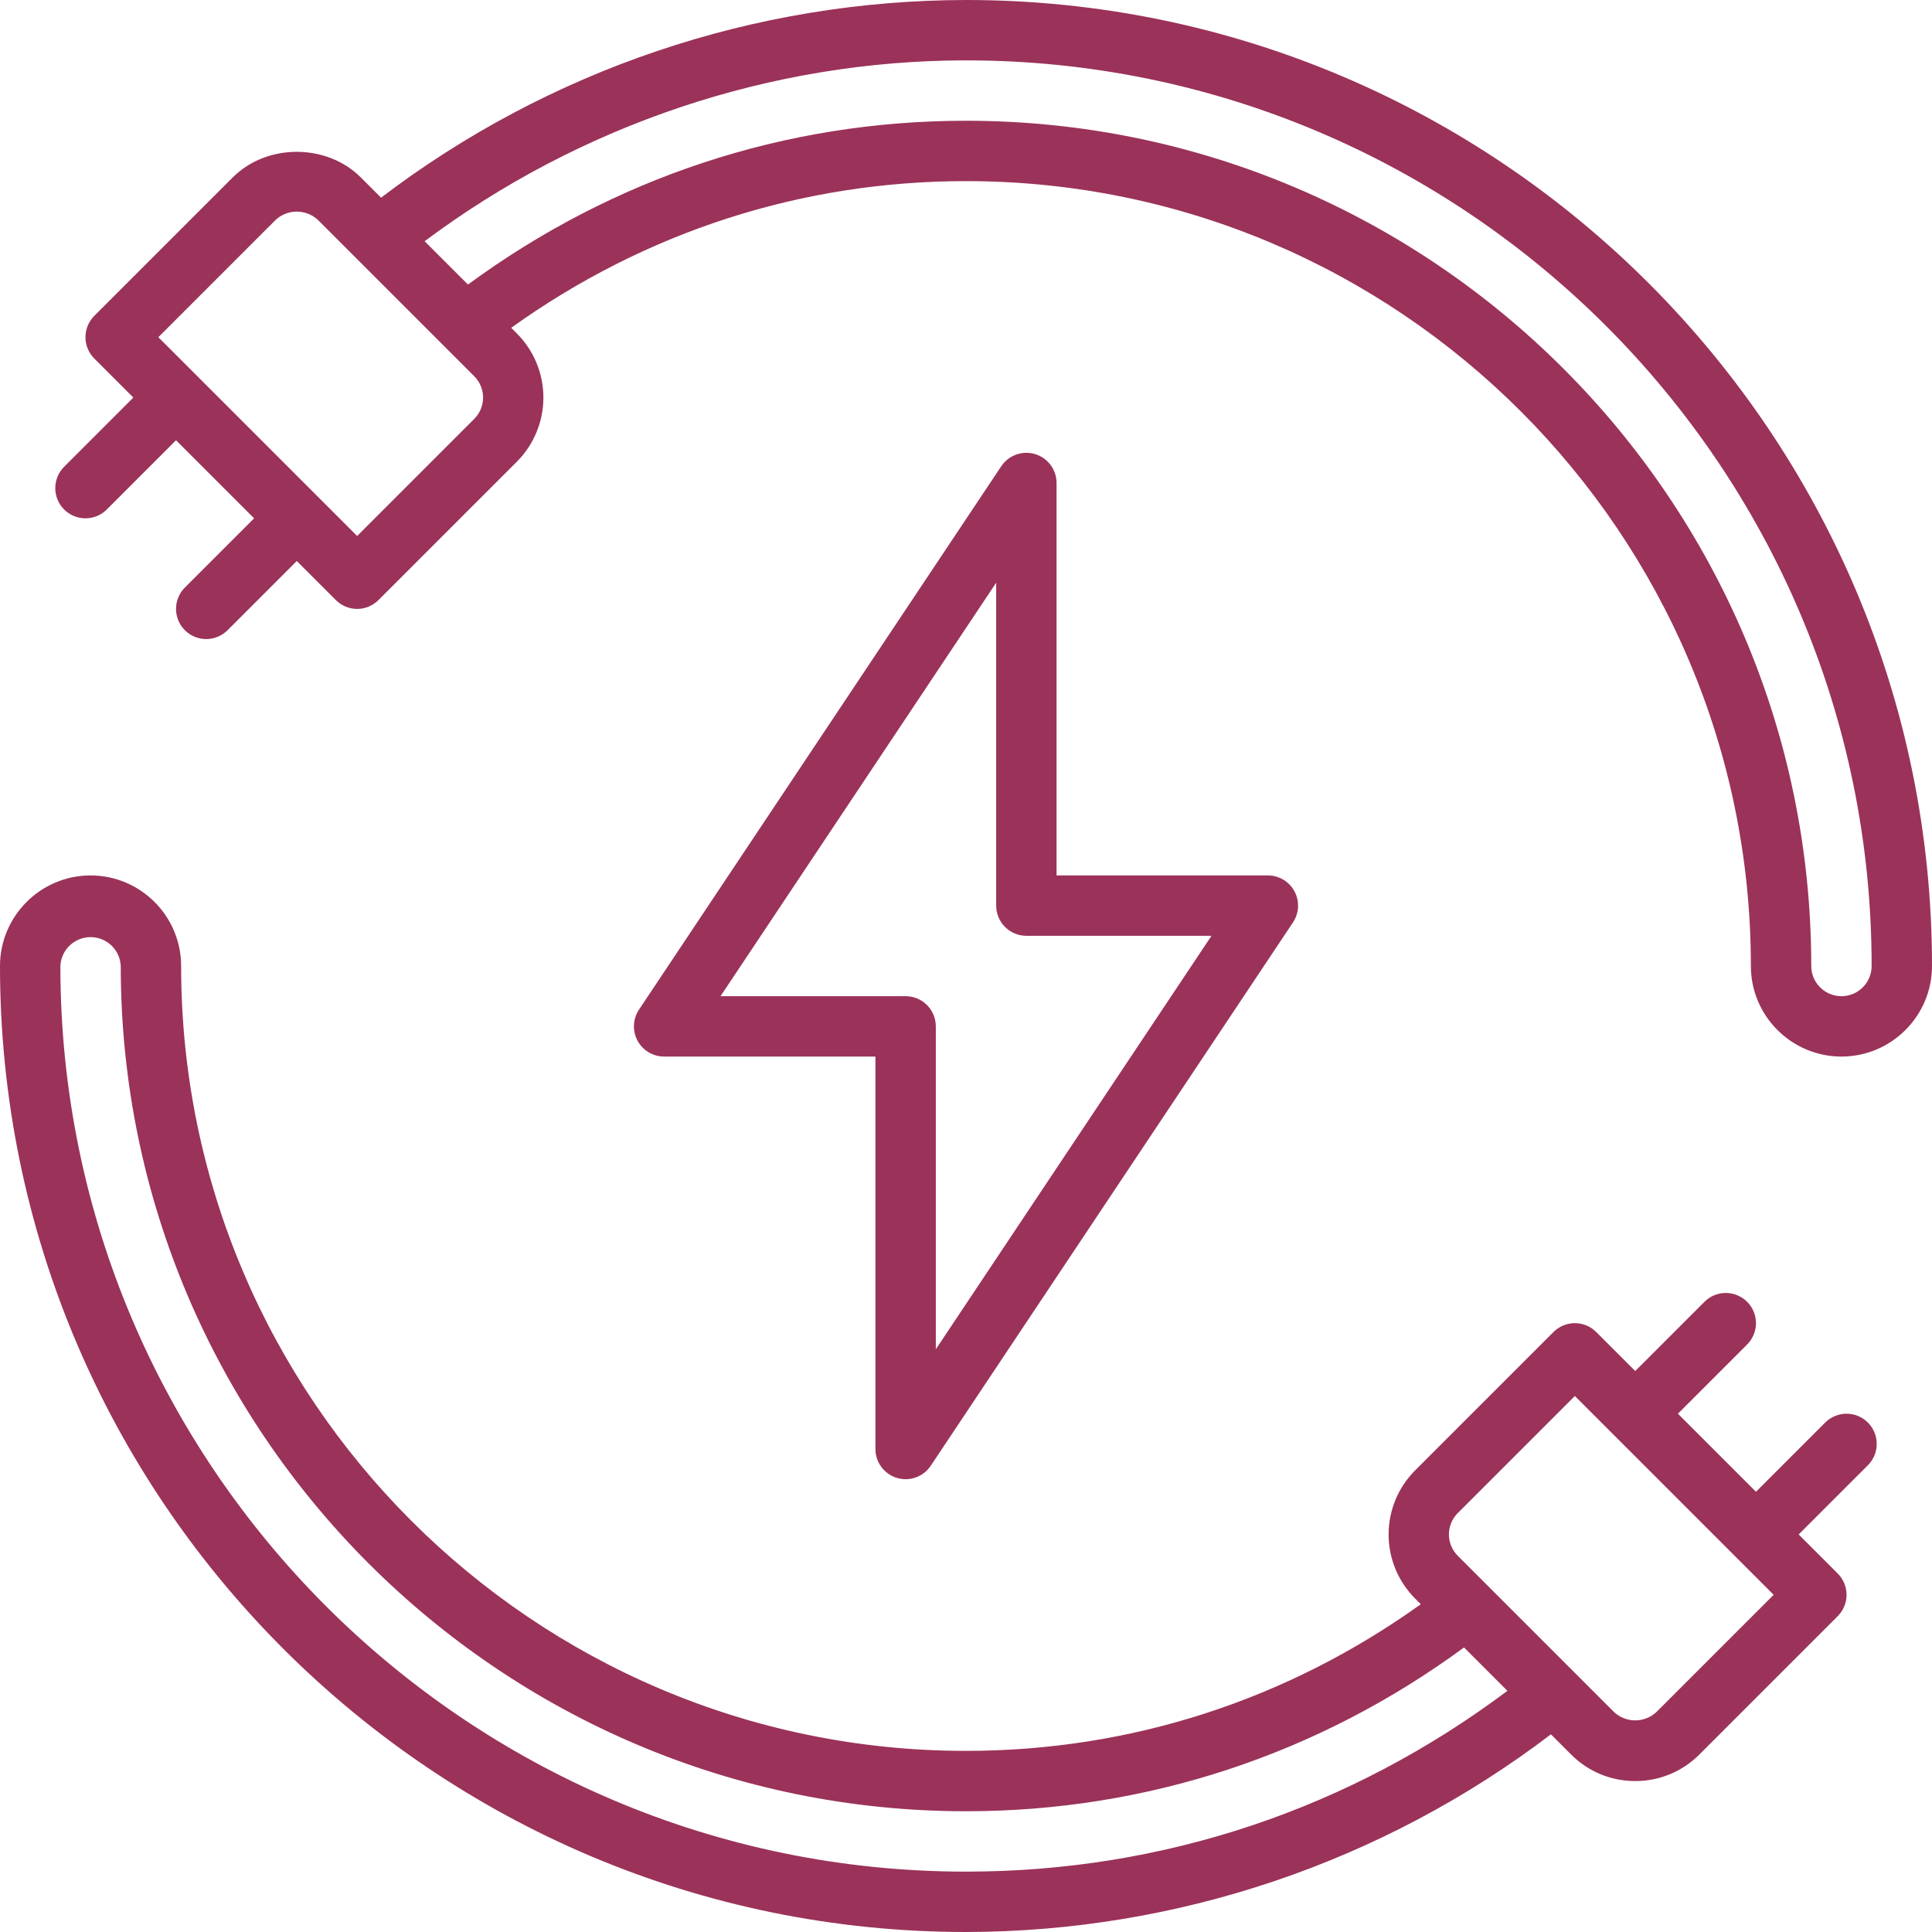 <svg width="512" height="512" viewBox="0 0 512 512" fill="none" xmlns="http://www.w3.org/2000/svg">
<g clip-path="url(#clip0_1492_458)">
<path d="M483.696 376.992L465.352 395.336L444.664 374.648L463.008 356.304C464.508 354.804 465.351 352.769 465.351 350.648C465.351 348.527 464.508 346.492 463.008 344.992C461.508 343.492 459.473 342.649 457.352 342.649C455.231 342.649 453.196 343.492 451.696 344.992L433.352 363.336L423.008 352.992C422.266 352.248 421.384 351.659 420.414 351.256C419.443 350.854 418.403 350.646 417.352 350.646C416.301 350.646 415.261 350.854 414.29 351.256C413.32 351.659 412.438 352.248 411.696 352.992L375.008 389.68C370.517 394.185 367.994 400.287 367.994 406.648C367.994 413.009 370.517 419.111 375.008 423.616L376.528 425.136C341.144 450.488 299.72 464 256 464C141.304 464 48 370.688 48 256C48 242.768 37.232 232 24 232C10.768 232 0 242.768 0 256C0 397.16 114.84 512 256 512C312.004 511.924 366.445 493.526 411.016 459.616L416.384 464.984C420.896 469.504 426.928 472 433.352 472C439.776 472 445.808 469.504 450.32 464.992L487.008 428.304C487.752 427.562 488.341 426.68 488.744 425.71C489.146 424.739 489.354 423.699 489.354 422.648C489.354 421.597 489.146 420.557 488.744 419.586C488.341 418.616 487.752 417.734 487.008 416.992L476.664 406.648L495.008 388.304C495.751 387.561 496.34 386.679 496.742 385.709C497.144 384.739 497.351 383.698 497.351 382.648C497.351 381.598 497.144 380.557 496.742 379.587C496.34 378.617 495.751 377.735 495.008 376.992C494.265 376.249 493.383 375.66 492.413 375.258C491.443 374.856 490.402 374.649 489.352 374.649C488.302 374.649 487.261 374.856 486.291 375.258C485.321 375.66 484.439 376.249 483.696 376.992ZM256 496C123.664 496 16 388.336 16 256C16.092 253.94 16.975 251.995 18.465 250.57C19.956 249.145 21.938 248.35 24 248.35C26.062 248.35 28.044 249.145 29.535 250.57C31.025 251.995 31.908 253.94 32 256C32 379.512 132.48 480 256 480C303.984 480 349.408 464.912 387.984 436.592L399.48 448.088C357.792 479.336 308.448 496 256 496ZM439.008 453.672C437.479 455.116 435.455 455.92 433.352 455.92C431.249 455.92 429.225 455.116 427.696 453.672L386.32 412.296C384.82 410.796 383.978 408.761 383.978 406.64C383.978 404.519 384.82 402.484 386.32 400.984L417.352 369.952L470.04 422.64L439.008 453.672Z" fill="#9B3259"/>
<path d="M274.32 120.344C272.677 119.846 270.917 119.89 269.301 120.469C267.684 121.048 266.297 122.132 265.344 123.56L169.344 267.56C168.54 268.765 168.078 270.165 168.008 271.612C167.938 273.059 168.262 274.497 168.945 275.774C169.628 277.051 170.645 278.119 171.888 278.863C173.13 279.607 174.552 280 176 280H232V384C232 385.717 232.552 387.389 233.575 388.768C234.598 390.147 236.037 391.16 237.681 391.658C239.324 392.156 241.084 392.112 242.7 391.533C244.316 390.953 245.703 389.869 246.656 388.44L342.656 244.44C343.46 243.235 343.922 241.835 343.992 240.388C344.062 238.942 343.738 237.503 343.055 236.226C342.372 234.949 341.355 233.881 340.112 233.137C338.87 232.393 337.448 232 336 232H280V128C280 126.283 279.448 124.612 278.425 123.234C277.402 121.855 275.963 120.842 274.32 120.344ZM321.056 248L248 357.576V272C248 269.878 247.157 267.844 245.657 266.343C244.157 264.843 242.122 264 240 264H190.944L264 154.424V240C264 242.122 264.843 244.157 266.343 245.657C267.843 247.157 269.878 248 272 248H321.056Z" fill="#9B3259"/>
<path d="M256 0C199.996 0.076 145.555 18.474 100.984 52.384L95.616 47.016C86.584 37.976 70.712 37.976 61.68 47.016L24.992 83.704C24.248 84.446 23.659 85.328 23.256 86.299C22.854 87.269 22.646 88.309 22.646 89.36C22.646 90.411 22.854 91.451 23.256 92.421C23.659 93.392 24.248 94.274 24.992 95.016L35.336 105.36L16.992 123.704C16.249 124.447 15.66 125.329 15.258 126.299C14.856 127.269 14.649 128.31 14.649 129.36C14.649 130.41 14.856 131.451 15.258 132.421C15.66 133.391 16.249 134.273 16.992 135.016C17.735 135.759 18.617 136.348 19.587 136.75C20.558 137.152 21.598 137.359 22.648 137.359C23.698 137.359 24.739 137.152 25.709 136.75C26.68 136.348 27.561 135.759 28.304 135.016L46.648 116.672L67.336 137.36L48.992 155.704C48.249 156.447 47.66 157.329 47.258 158.299C46.856 159.269 46.649 160.31 46.649 161.36C46.649 162.41 46.856 163.451 47.258 164.421C47.66 165.391 48.249 166.273 48.992 167.016C49.735 167.759 50.617 168.348 51.587 168.75C52.557 169.152 53.598 169.359 54.648 169.359C55.698 169.359 56.739 169.152 57.709 168.75C58.679 168.348 59.561 167.759 60.304 167.016L78.648 148.672L88.992 159.016C89.733 159.761 90.615 160.353 91.585 160.757C92.556 161.16 93.597 161.368 94.648 161.368C95.699 161.368 96.74 161.16 97.711 160.757C98.681 160.353 99.563 159.761 100.304 159.016L136.992 122.328C141.484 117.823 144.006 111.721 144.006 105.36C144.006 98.999 141.484 92.897 136.992 88.392L135.472 86.872C170.856 61.512 212.28 48 256 48C370.696 48 464 141.312 464 256C464 269.232 474.768 280 488 280C501.232 280 512 269.232 512 256C512 114.84 397.152 0 256 0ZM125.68 111.016L94.648 142.048L41.96 89.36L72.992 58.328C74.521 56.884 76.545 56.08 78.648 56.08C80.751 56.08 82.775 56.884 84.304 58.328L125.68 99.704C127.18 101.204 128.022 103.239 128.022 105.36C128.022 107.481 127.18 109.516 125.68 111.016ZM488 264C483.584 264 480 260.408 480 256C480 132.48 379.512 32 256 32C208.016 32 162.592 47.088 124.016 75.408L112.528 63.928C153.816 33.072 204.328 16 256 16C388.336 16 496 123.664 496 256C496 260.408 492.416 264 488 264Z" fill="#9B3259"/>
</g>
<defs>
<clipPath id="clip0_1492_458">
<rect width="512" height="512" fill="white"/>
</clipPath>
</defs>
</svg>
